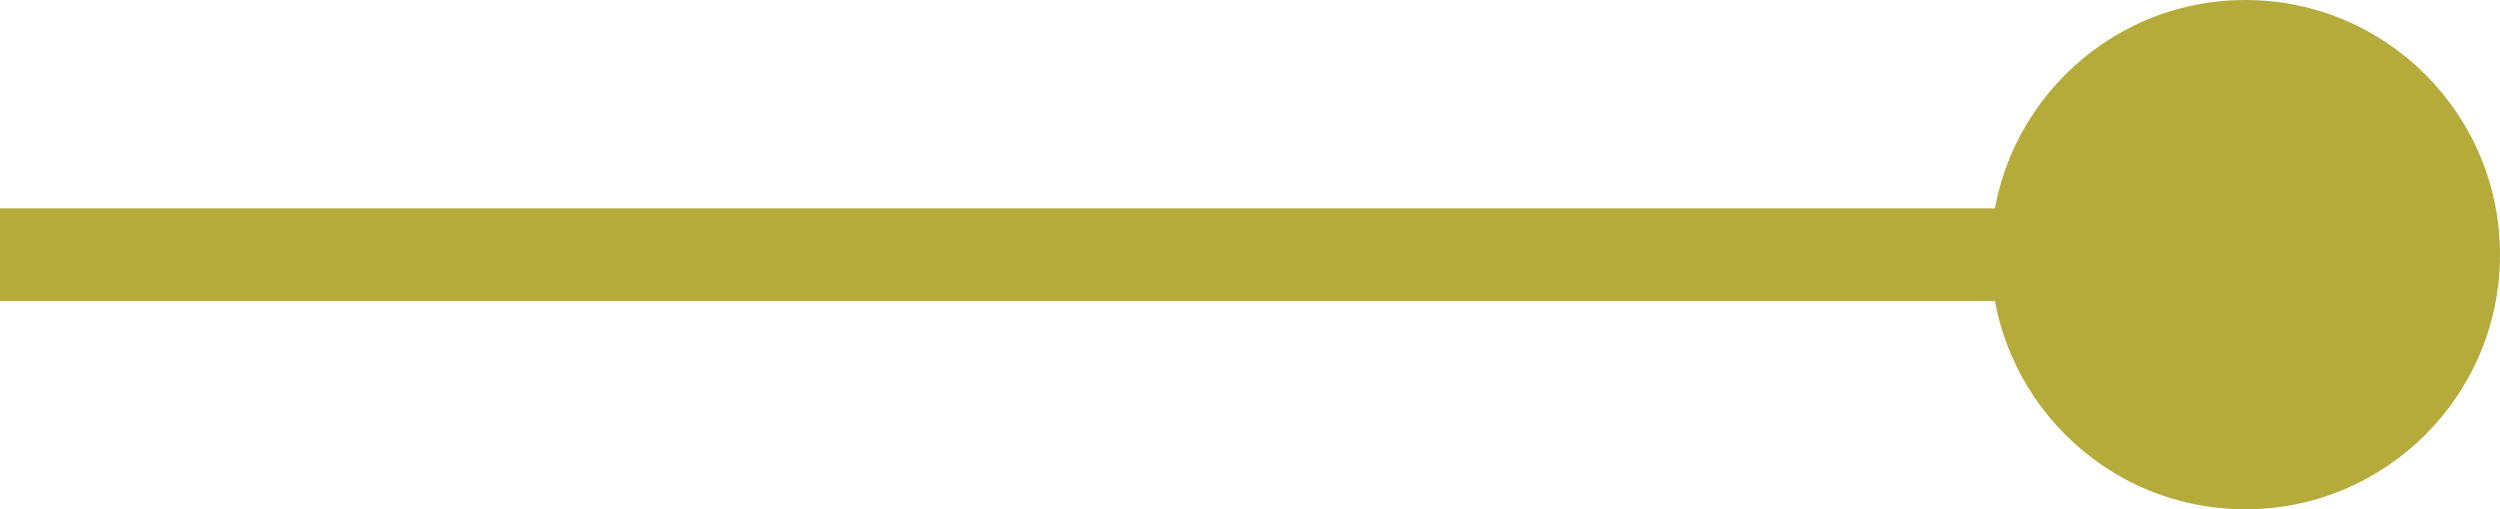 <svg xmlns="http://www.w3.org/2000/svg" width="54" height="11" viewBox="0 0 54 11">
  <g id="スクロール" transform="translate(0 11) rotate(-90)">
    <line id="Line_392" data-name="Line 392" y2="53.5" transform="translate(5.5)" fill="none" stroke="#b5ab3b" stroke-width="2"/>
    <circle id="Ellipse_1" data-name="Ellipse 1" cx="5.5" cy="5.5" r="5.5" transform="translate(0 43)" fill="#b5ab3b"/>
  </g>
</svg>
